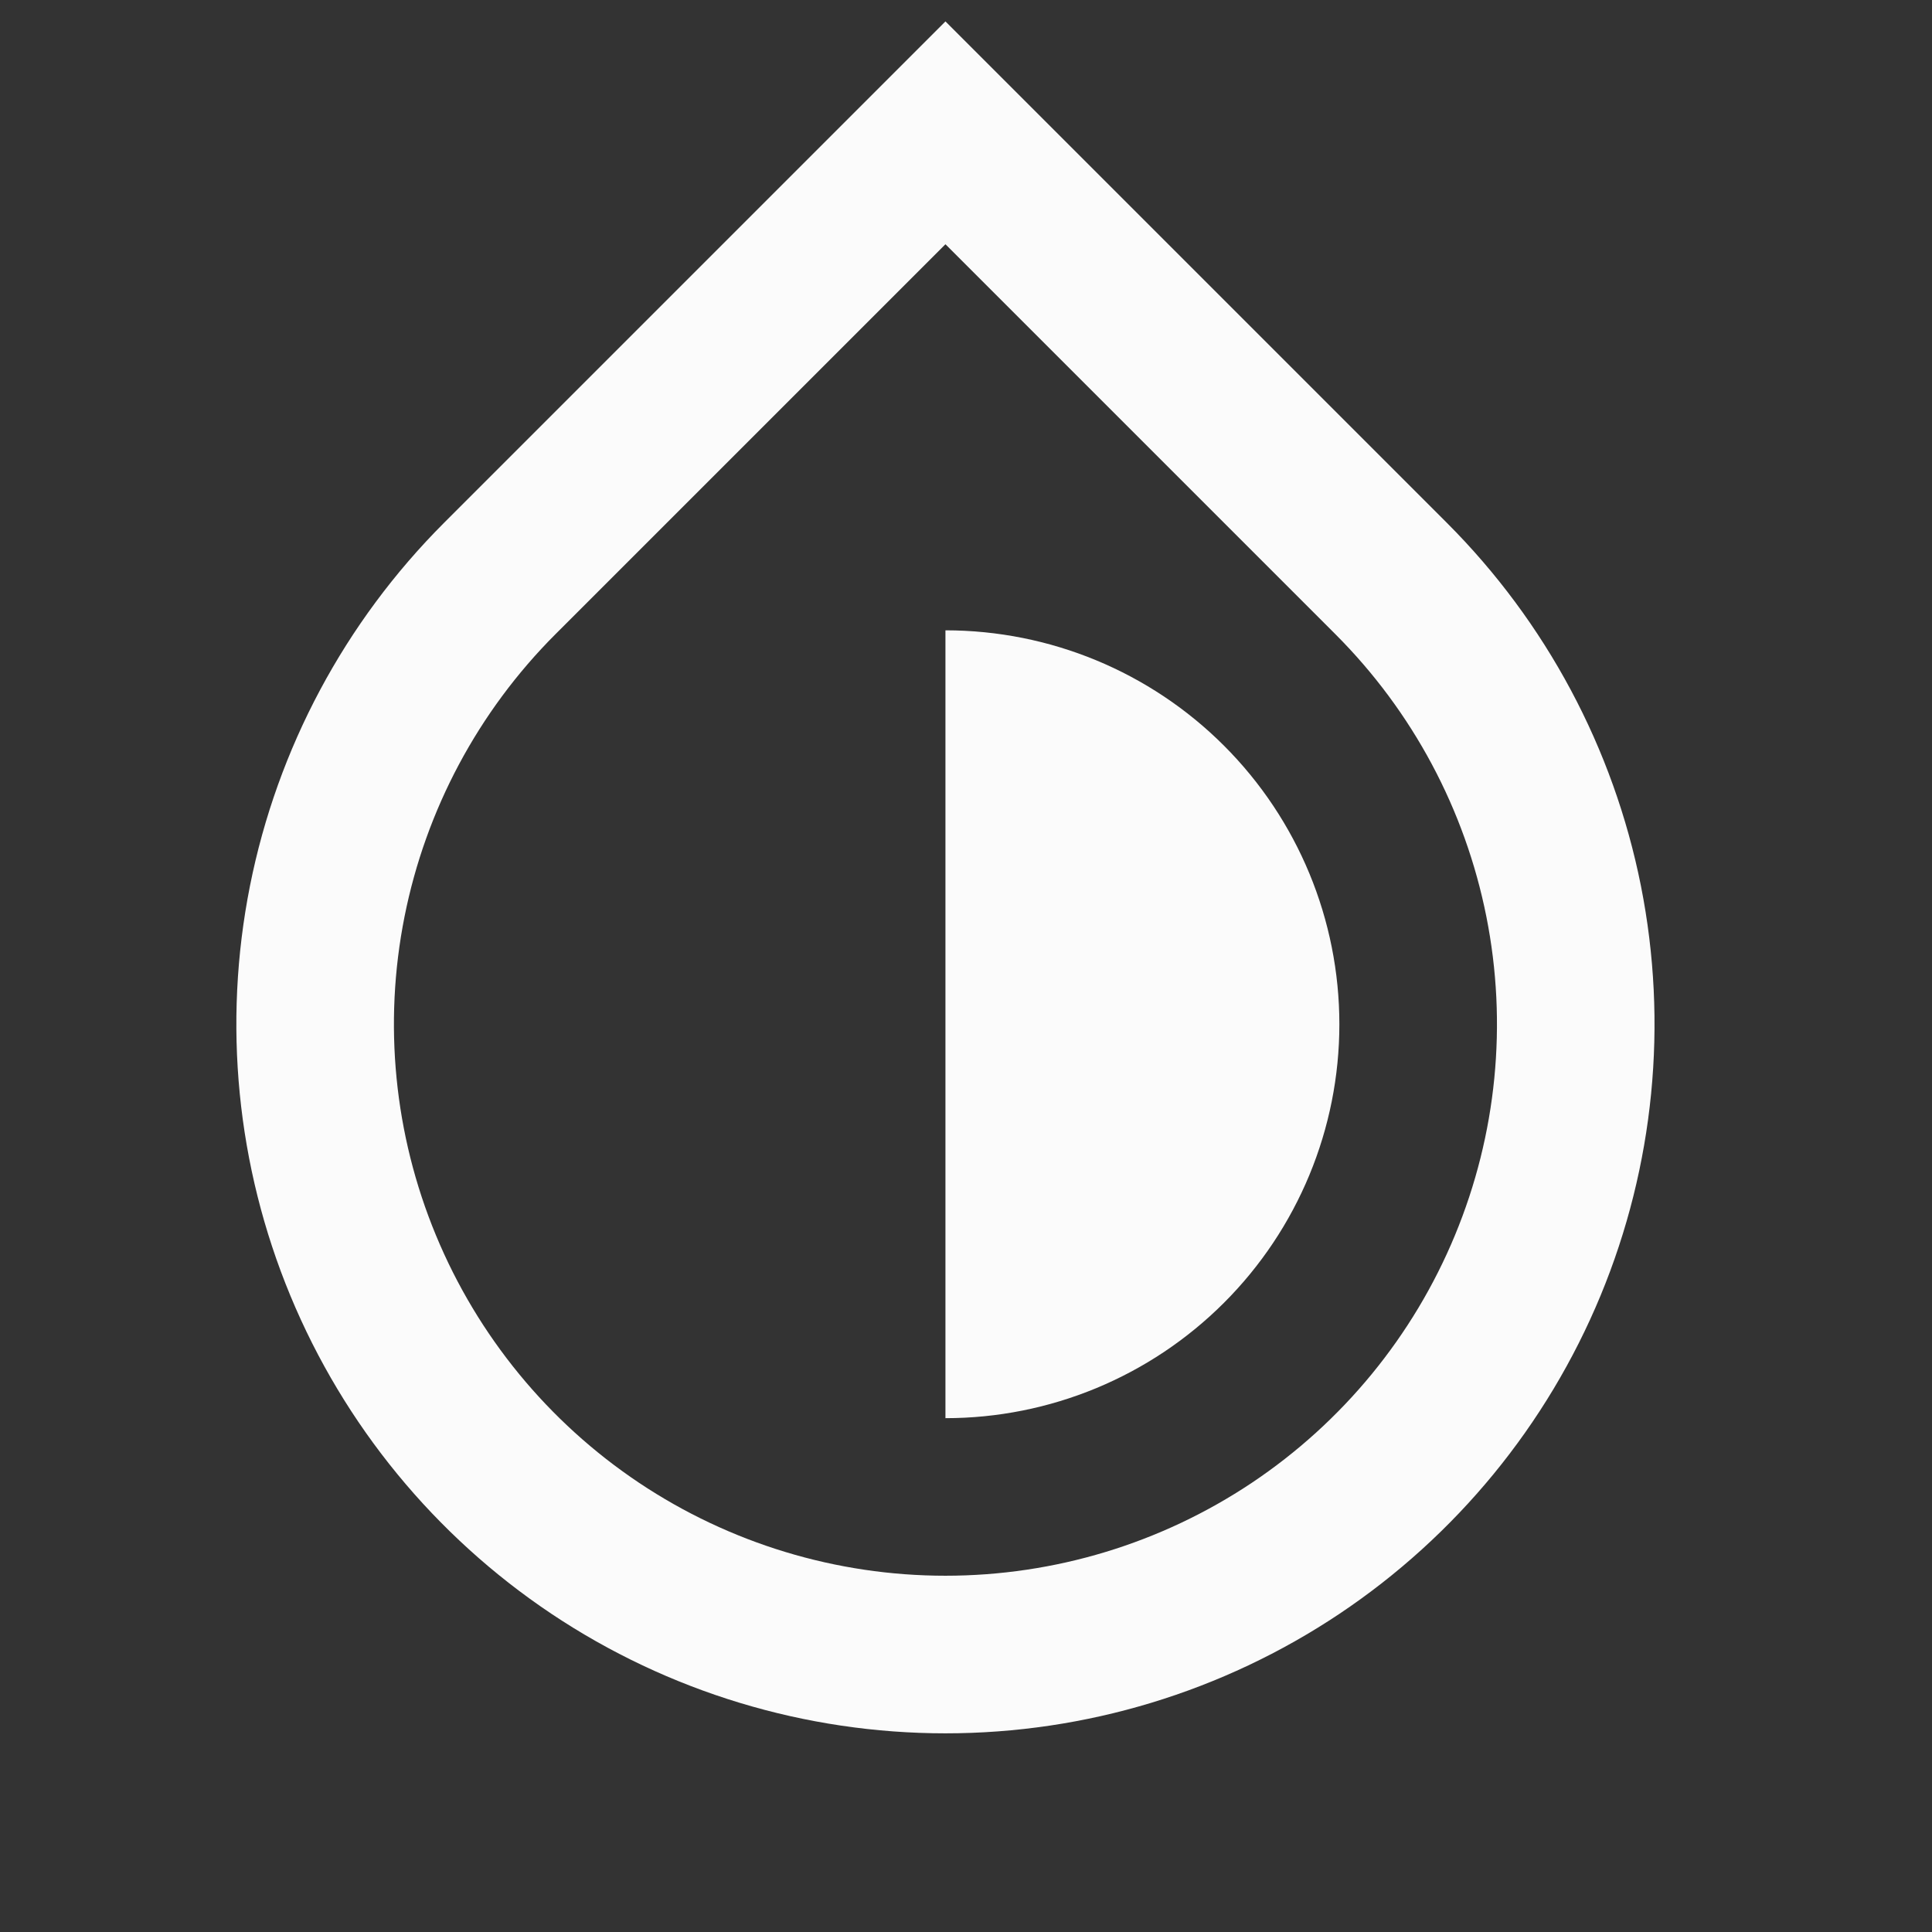 <svg width="47" height="47" viewBox="0 0 47 47" fill="none" xmlns="http://www.w3.org/2000/svg">
<rect x="0" y="0" width="47" height="47" fill="#333333" stroke="none"/>
<g clip-path="url(#clip0_172_61941)">
<mask id="mask0_172_61941" style="mask-type:luminance" maskUnits="userSpaceOnUse" x="0" y="0" width="46" height="46">
<path d="M46 0H0V46H46V0Z" fill="white"/>
</mask>
<g mask="url(#mask0_172_61941)">
<path d="M23 5.942L13.512 15.429C11.636 17.306 10.359 19.696 9.841 22.299C9.323 24.901 9.589 27.599 10.605 30.05C11.62 32.502 13.34 34.597 15.546 36.072C17.753 37.546 20.347 38.333 23 38.333C25.653 38.333 28.247 37.546 30.454 36.072C32.66 34.597 34.38 32.502 35.395 30.05C36.411 27.599 36.677 24.901 36.159 22.299C35.641 19.696 34.364 17.306 32.487 15.429L23 5.942ZM23 0.521L35.198 12.719C37.61 15.132 39.253 18.205 39.919 21.551C40.584 24.898 40.242 28.366 38.937 31.518C37.631 34.67 35.42 37.364 32.584 39.26C29.747 41.155 26.412 42.167 23 42.167C19.588 42.167 16.253 41.155 13.416 39.26C10.58 37.364 8.369 34.67 7.063 31.518C5.757 28.366 5.416 24.898 6.081 21.551C6.747 18.205 8.39 15.132 10.802 12.719L23 0.521ZM23 34.5V15.334C25.542 15.334 27.979 16.343 29.776 18.14C31.574 19.938 32.583 22.375 32.583 24.917C32.583 27.459 31.574 29.896 29.776 31.693C27.979 33.49 25.542 34.5 23 34.5Z" fill="#FBFBFB"/>
</g>
</g>
<defs>
<clipPath id="clip0_172_61941">
<rect width="46" height="46" fill="white"/>
</clipPath>
</defs>
</svg>
